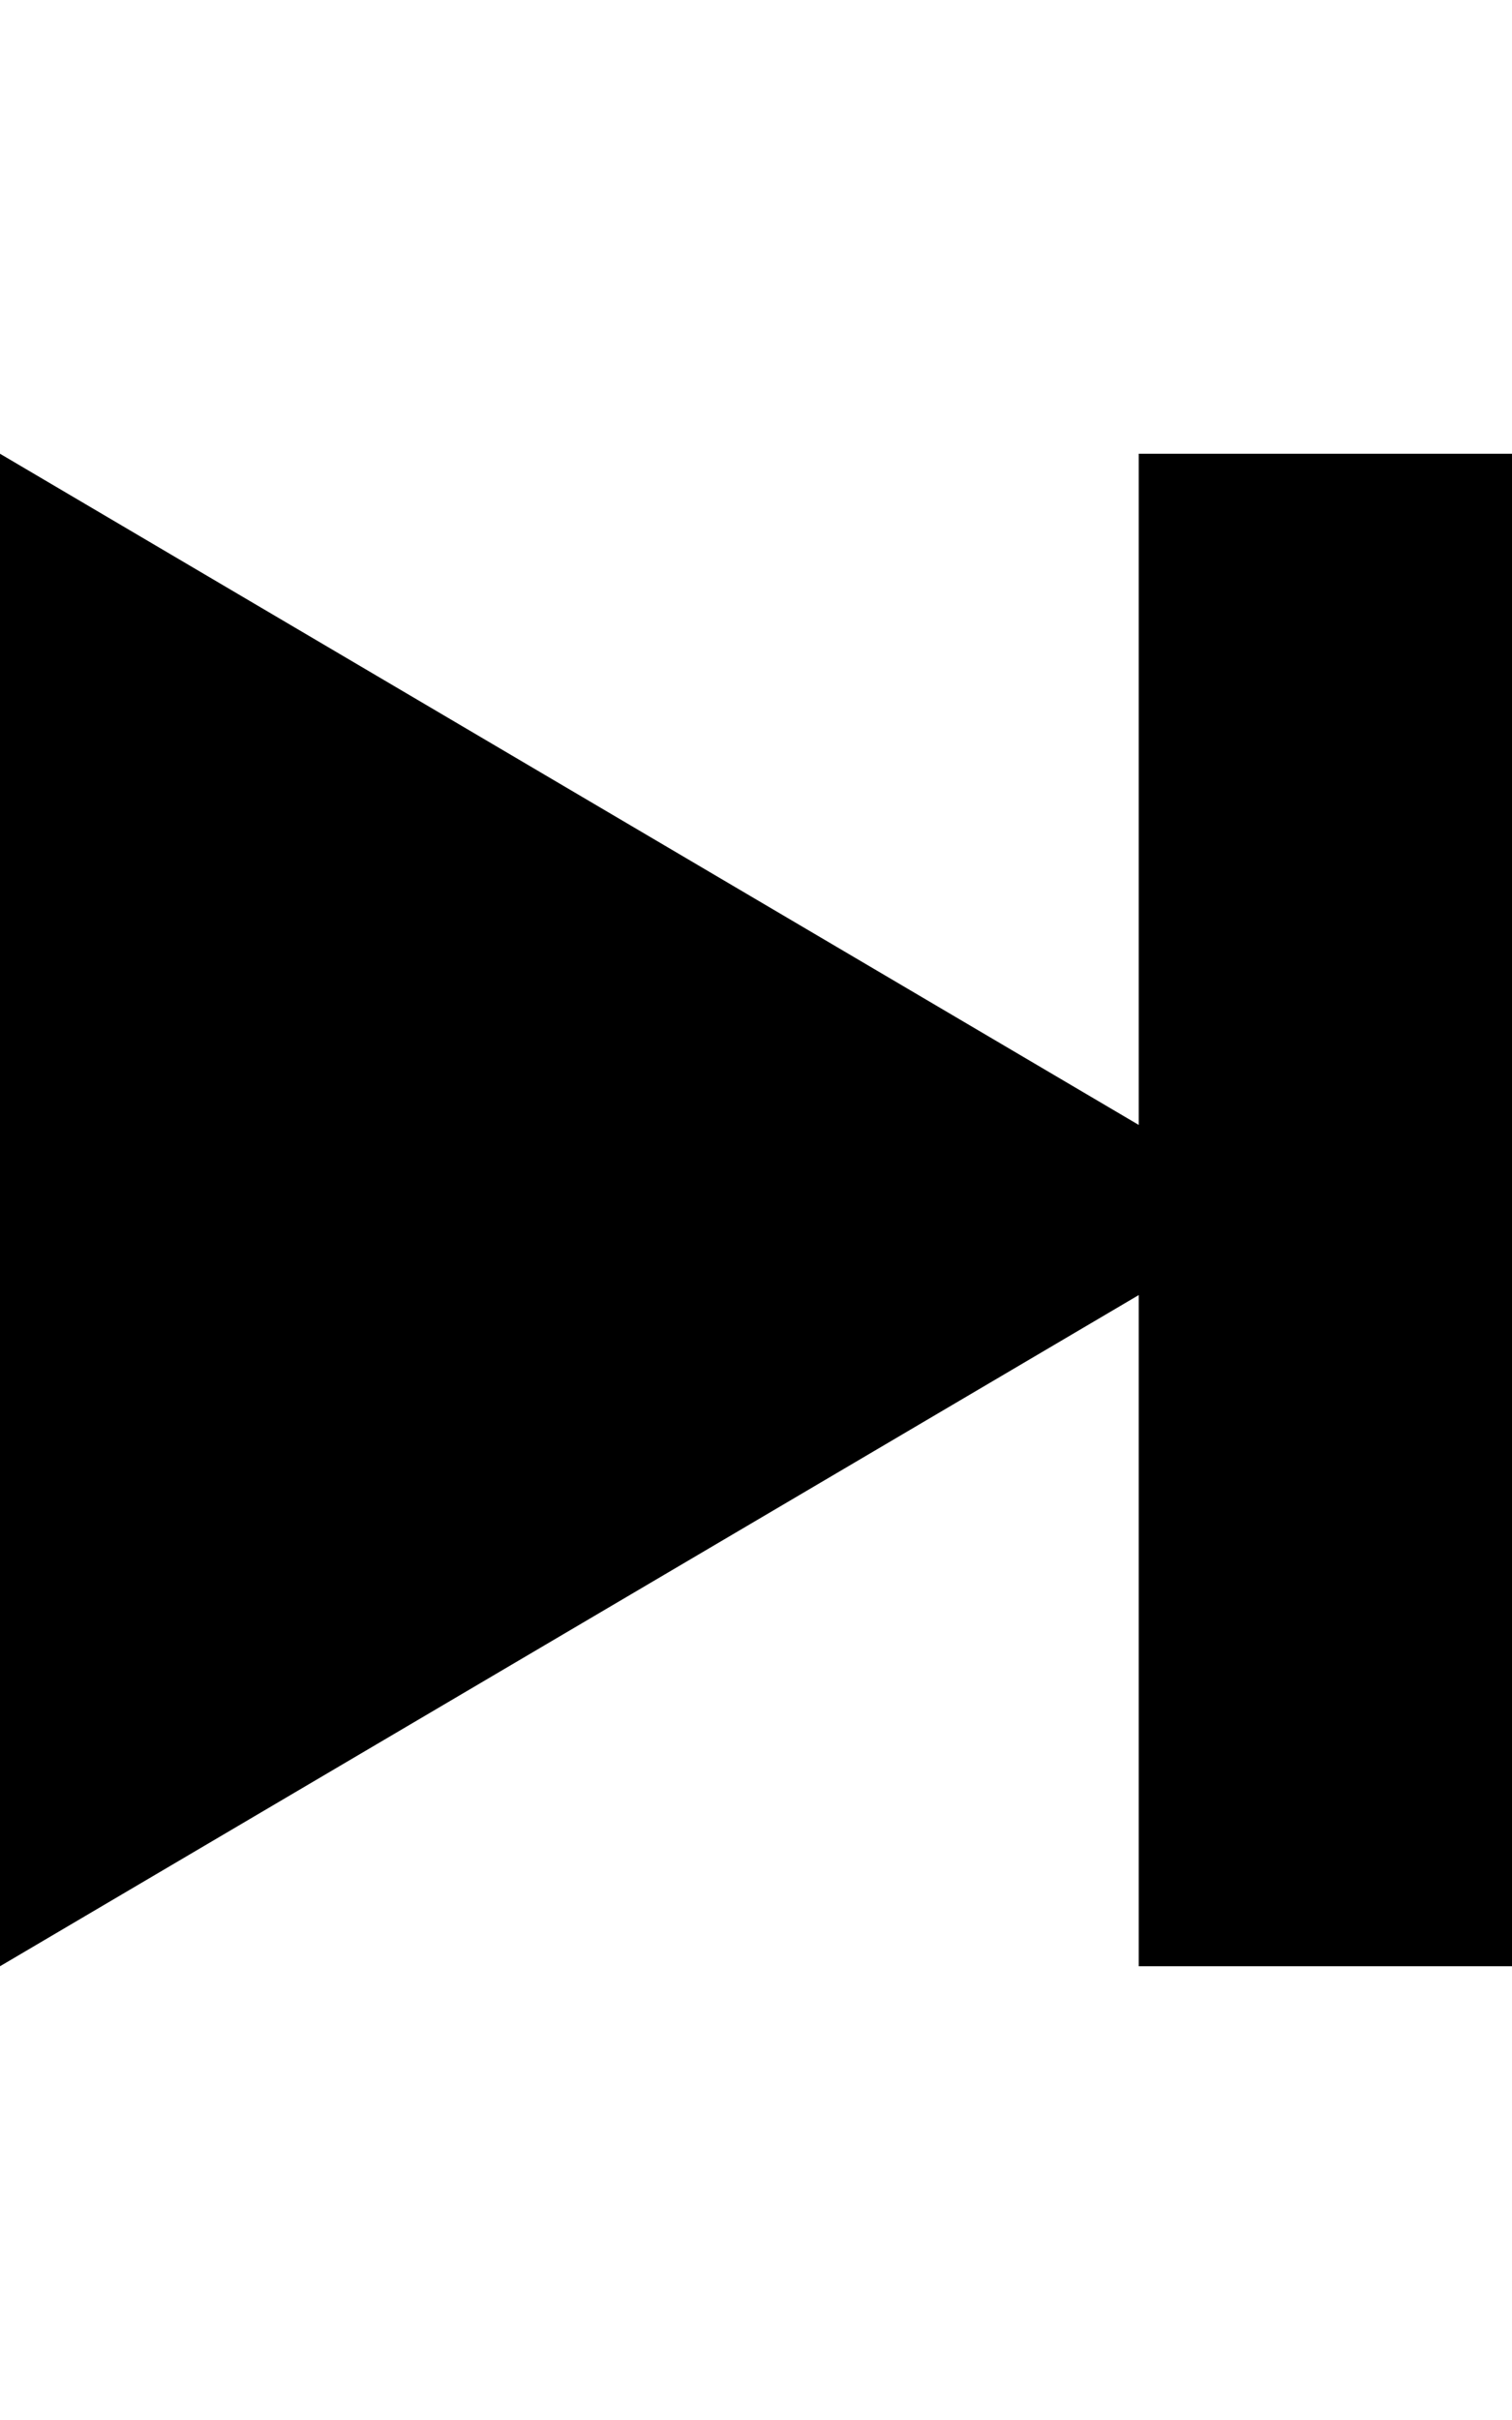 <svg version="1.1" xmlns="http://www.w3.org/2000/svg" xmlns:xlink="http://www.w3.org/1999/xlink" id="ios-skipforward" viewBox="0 0 320 512"><path d="M241 96h79v320h-79V274L0 416V96l241 142V96z"/></svg>